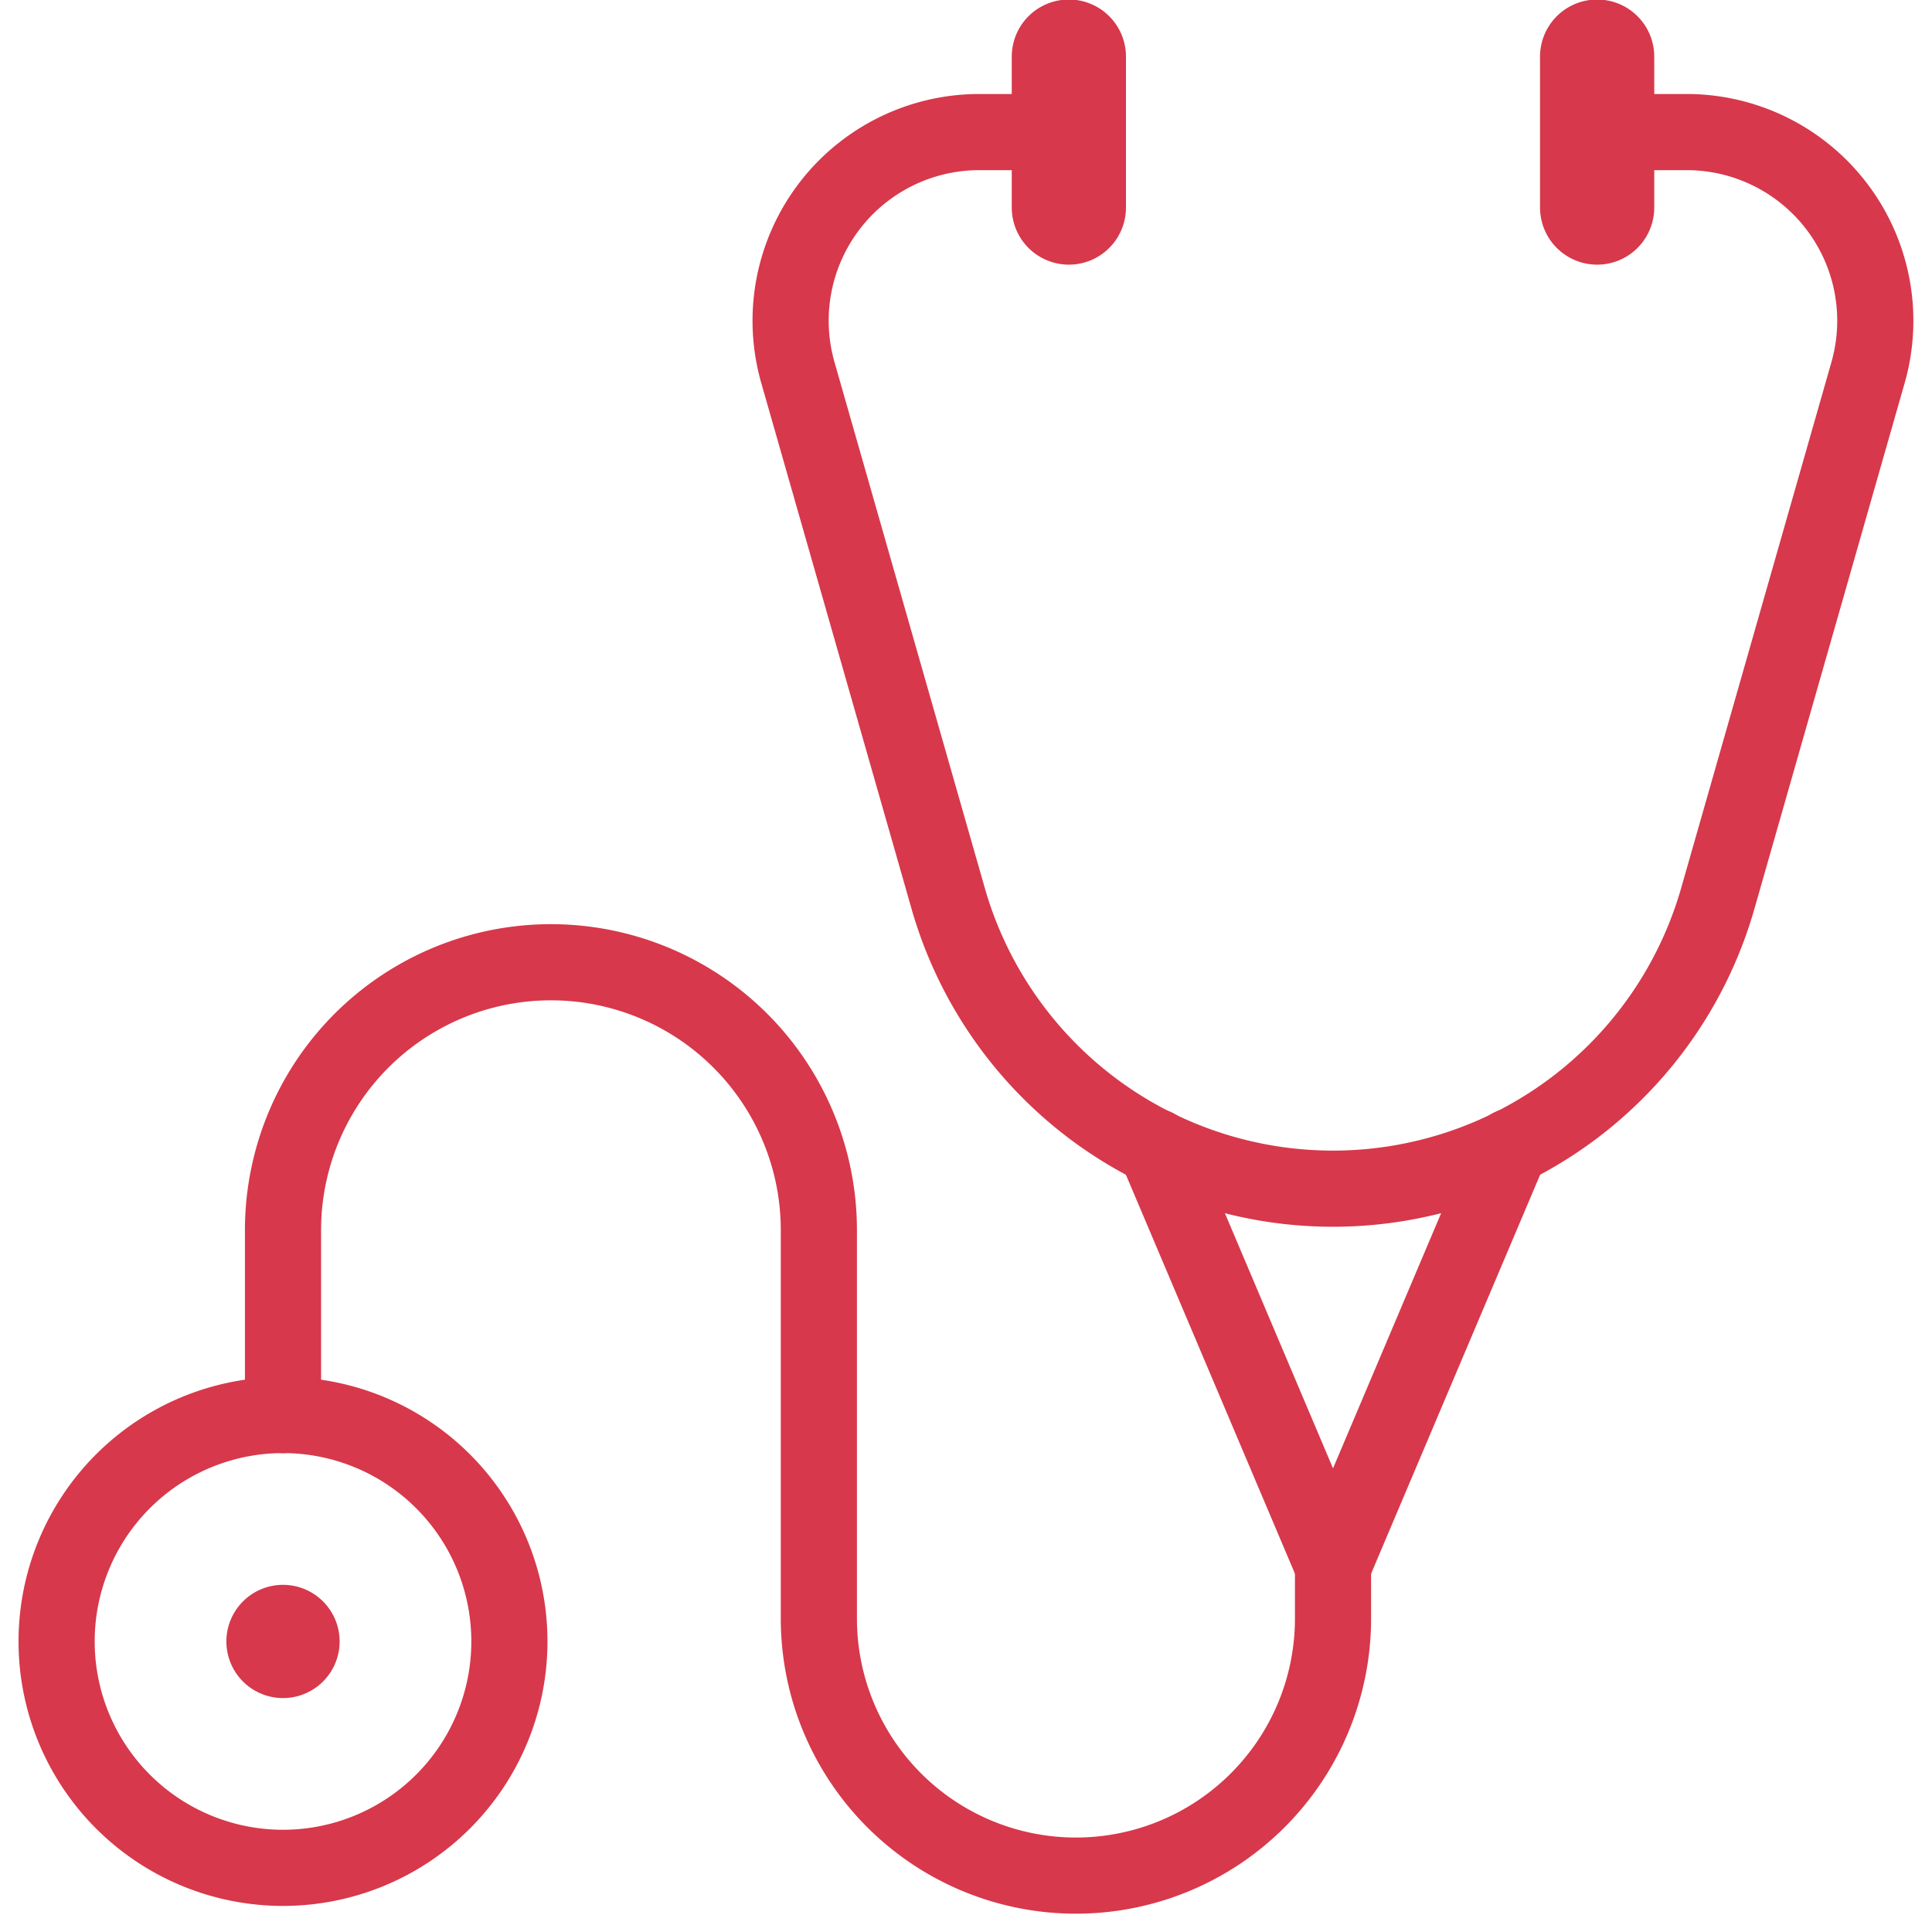 <svg xmlns="http://www.w3.org/2000/svg" xmlns:xlink="http://www.w3.org/1999/xlink" width="50.743" height="50.743" viewBox="0 0 50.743 50.743">
  <defs>
    <clipPath id="clip-path">
      <path id="path21" d="M0-682.665H50.743v50.743H0Z" transform="translate(0 682.665)" fill="#d7384b"/>
    </clipPath>
  </defs>
  <g id="g15" transform="translate(0 0)">
    <g id="g17">
      <g id="g19" clip-path="url(#clip-path)">
        <g id="g25" transform="translate(28.073 1.487)">
          <path id="path27" d="M0,0V3.964" fill="none" stroke="#d7384b" stroke-linecap="round" stroke-linejoin="round" stroke-width="3"/>
        </g>
        <g id="g29" transform="translate(41.948 1.487)">
          <path id="path31" d="M0,0V3.964" fill="none" stroke="#d7384b" stroke-linecap="round" stroke-linejoin="round" stroke-width="3"/>
        </g>
      </g>
    </g>
    <g id="g33" transform="translate(30.346 30.119)">
      <path id="path35" d="M0,0,4.665,11.01,9.33,0" fill="none" stroke="#d7384b" stroke-linecap="round" stroke-linejoin="round" stroke-width="2"/>
    </g>
    <g id="g37">
      <g id="g39" clip-path="url(#clip-path)">
        <g id="g45" transform="translate(20.764 3.469)">
          <path id="path47" d="M-263.808,0h2.35a4.955,4.955,0,0,1,4.765,6.317l-3.946,13.81a10.511,10.511,0,0,1-10.107,7.624h0a10.511,10.511,0,0,1-10.107-7.624L-284.8,6.317A4.955,4.955,0,0,1-280.033,0h2.35" transform="translate(284.992)" fill="none" stroke="#d7384b" stroke-linecap="round" stroke-linejoin="round" stroke-width="2"/>
        </g>
        <g id="g49" transform="translate(7.433 25.273)">
          <path id="path51" d="M0-148.107v-4.856A7.037,7.037,0,0,1,7.037-160a7.037,7.037,0,0,1,7.037,7.037v10.2a6.752,6.752,0,0,0,6.752,6.752,6.752,6.752,0,0,0,6.752-6.752v-1.375" transform="translate(0 160)" fill="none" stroke="#d7384b" stroke-linecap="round" stroke-linejoin="round" stroke-width="2"/>
        </g>
        <g id="g53" transform="translate(1.487 37.165)">
          <path id="path55" d="M0-74.053a5.946,5.946,0,0,0,5.946,5.946,5.946,5.946,0,0,0,5.946-5.946A5.946,5.946,0,0,0,5.946-80,5.946,5.946,0,0,0,0-74.053Z" transform="translate(0 80)" fill="none" stroke="#d7384b" stroke-linecap="round" stroke-linejoin="round" stroke-width="2"/>
        </g>
        <g id="g57" transform="translate(5.946 41.625)">
          <path id="path59" d="M0-18.513a1.487,1.487,0,0,0,1.487,1.487,1.487,1.487,0,0,0,1.487-1.487A1.487,1.487,0,0,0,1.487-20,1.487,1.487,0,0,0,0-18.513" transform="translate(0 20)" fill="#d7384b"/>
        </g>
      </g>
    </g>
  </g>
</svg>
